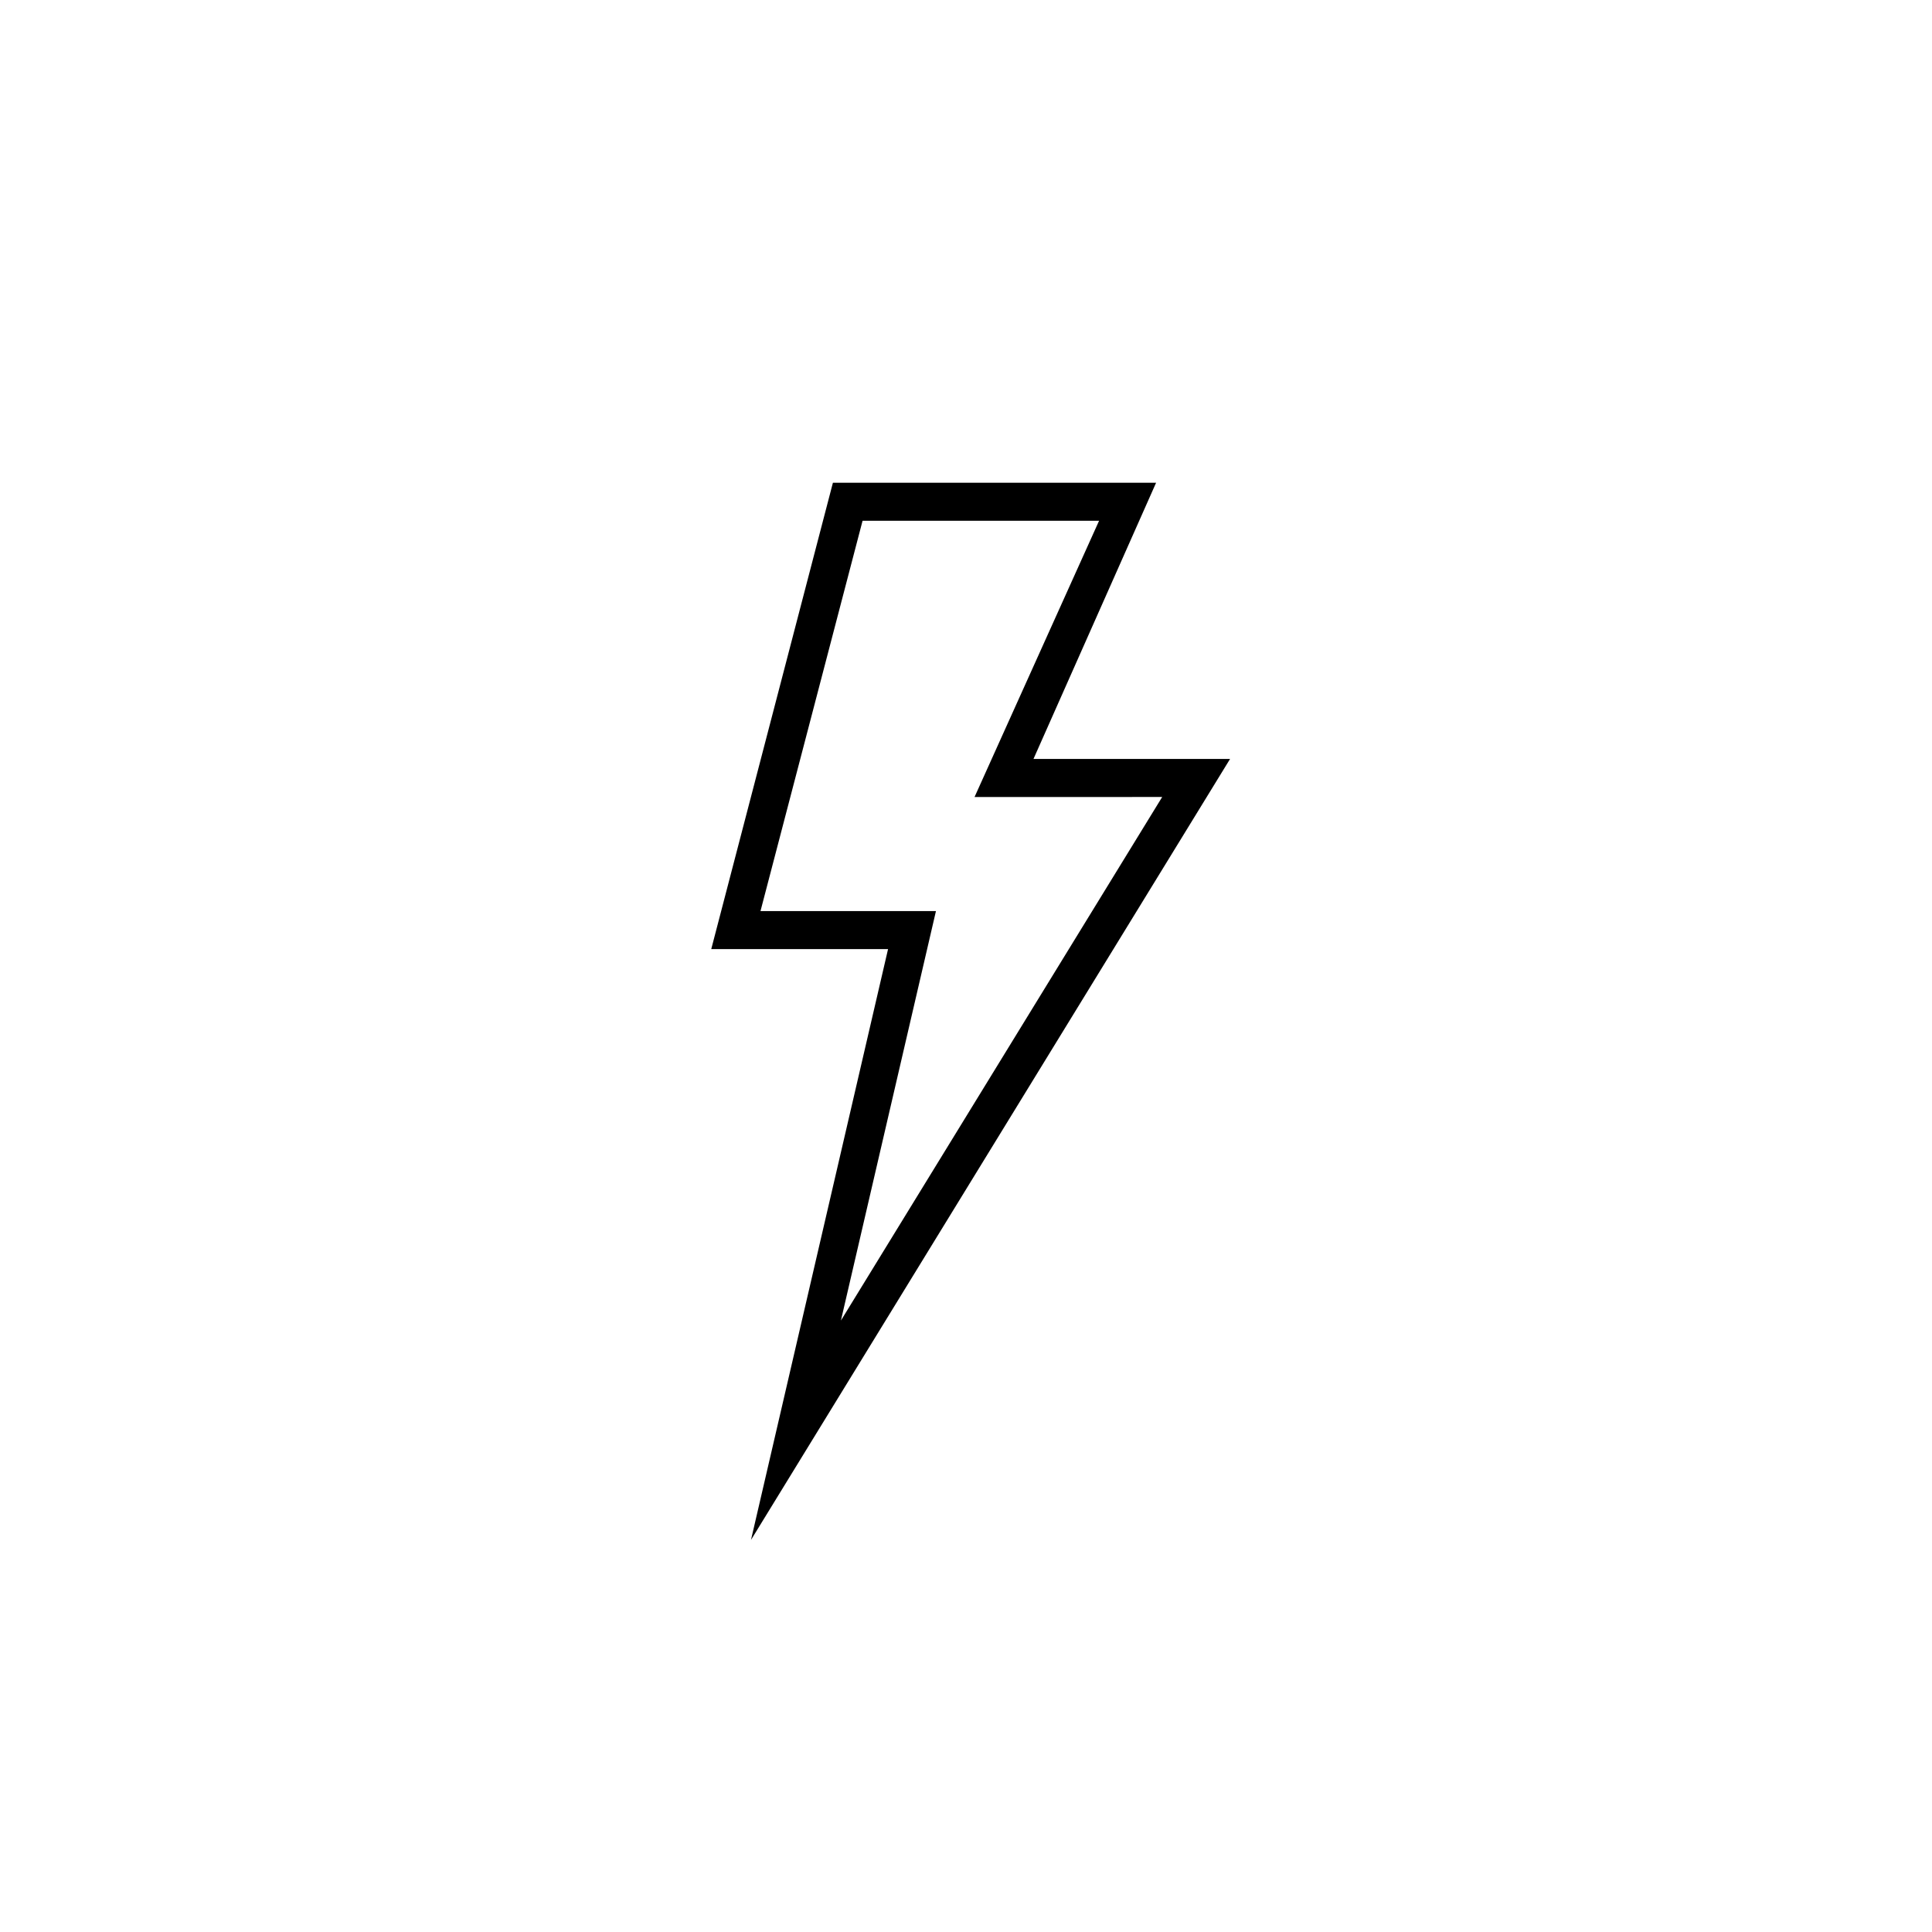 <?xml version="1.0" encoding="UTF-8"?>
<!-- Uploaded to: ICON Repo, www.iconrepo.com, Generator: ICON Repo Mixer Tools -->
<svg fill="#000000" width="800px" height="800px" version="1.1" viewBox="144 144 512 512" xmlns="http://www.w3.org/2000/svg">
 <path d="m343.02 552.1 36.324-156.58h-46.855l32.242-123.59h85.648l-32.496 73.203h52.094zm2.519-166.66h46.5l-25.191 108.52 85.145-138.75-49.727 0.004 33-73.203h-62.676z"/>
</svg>